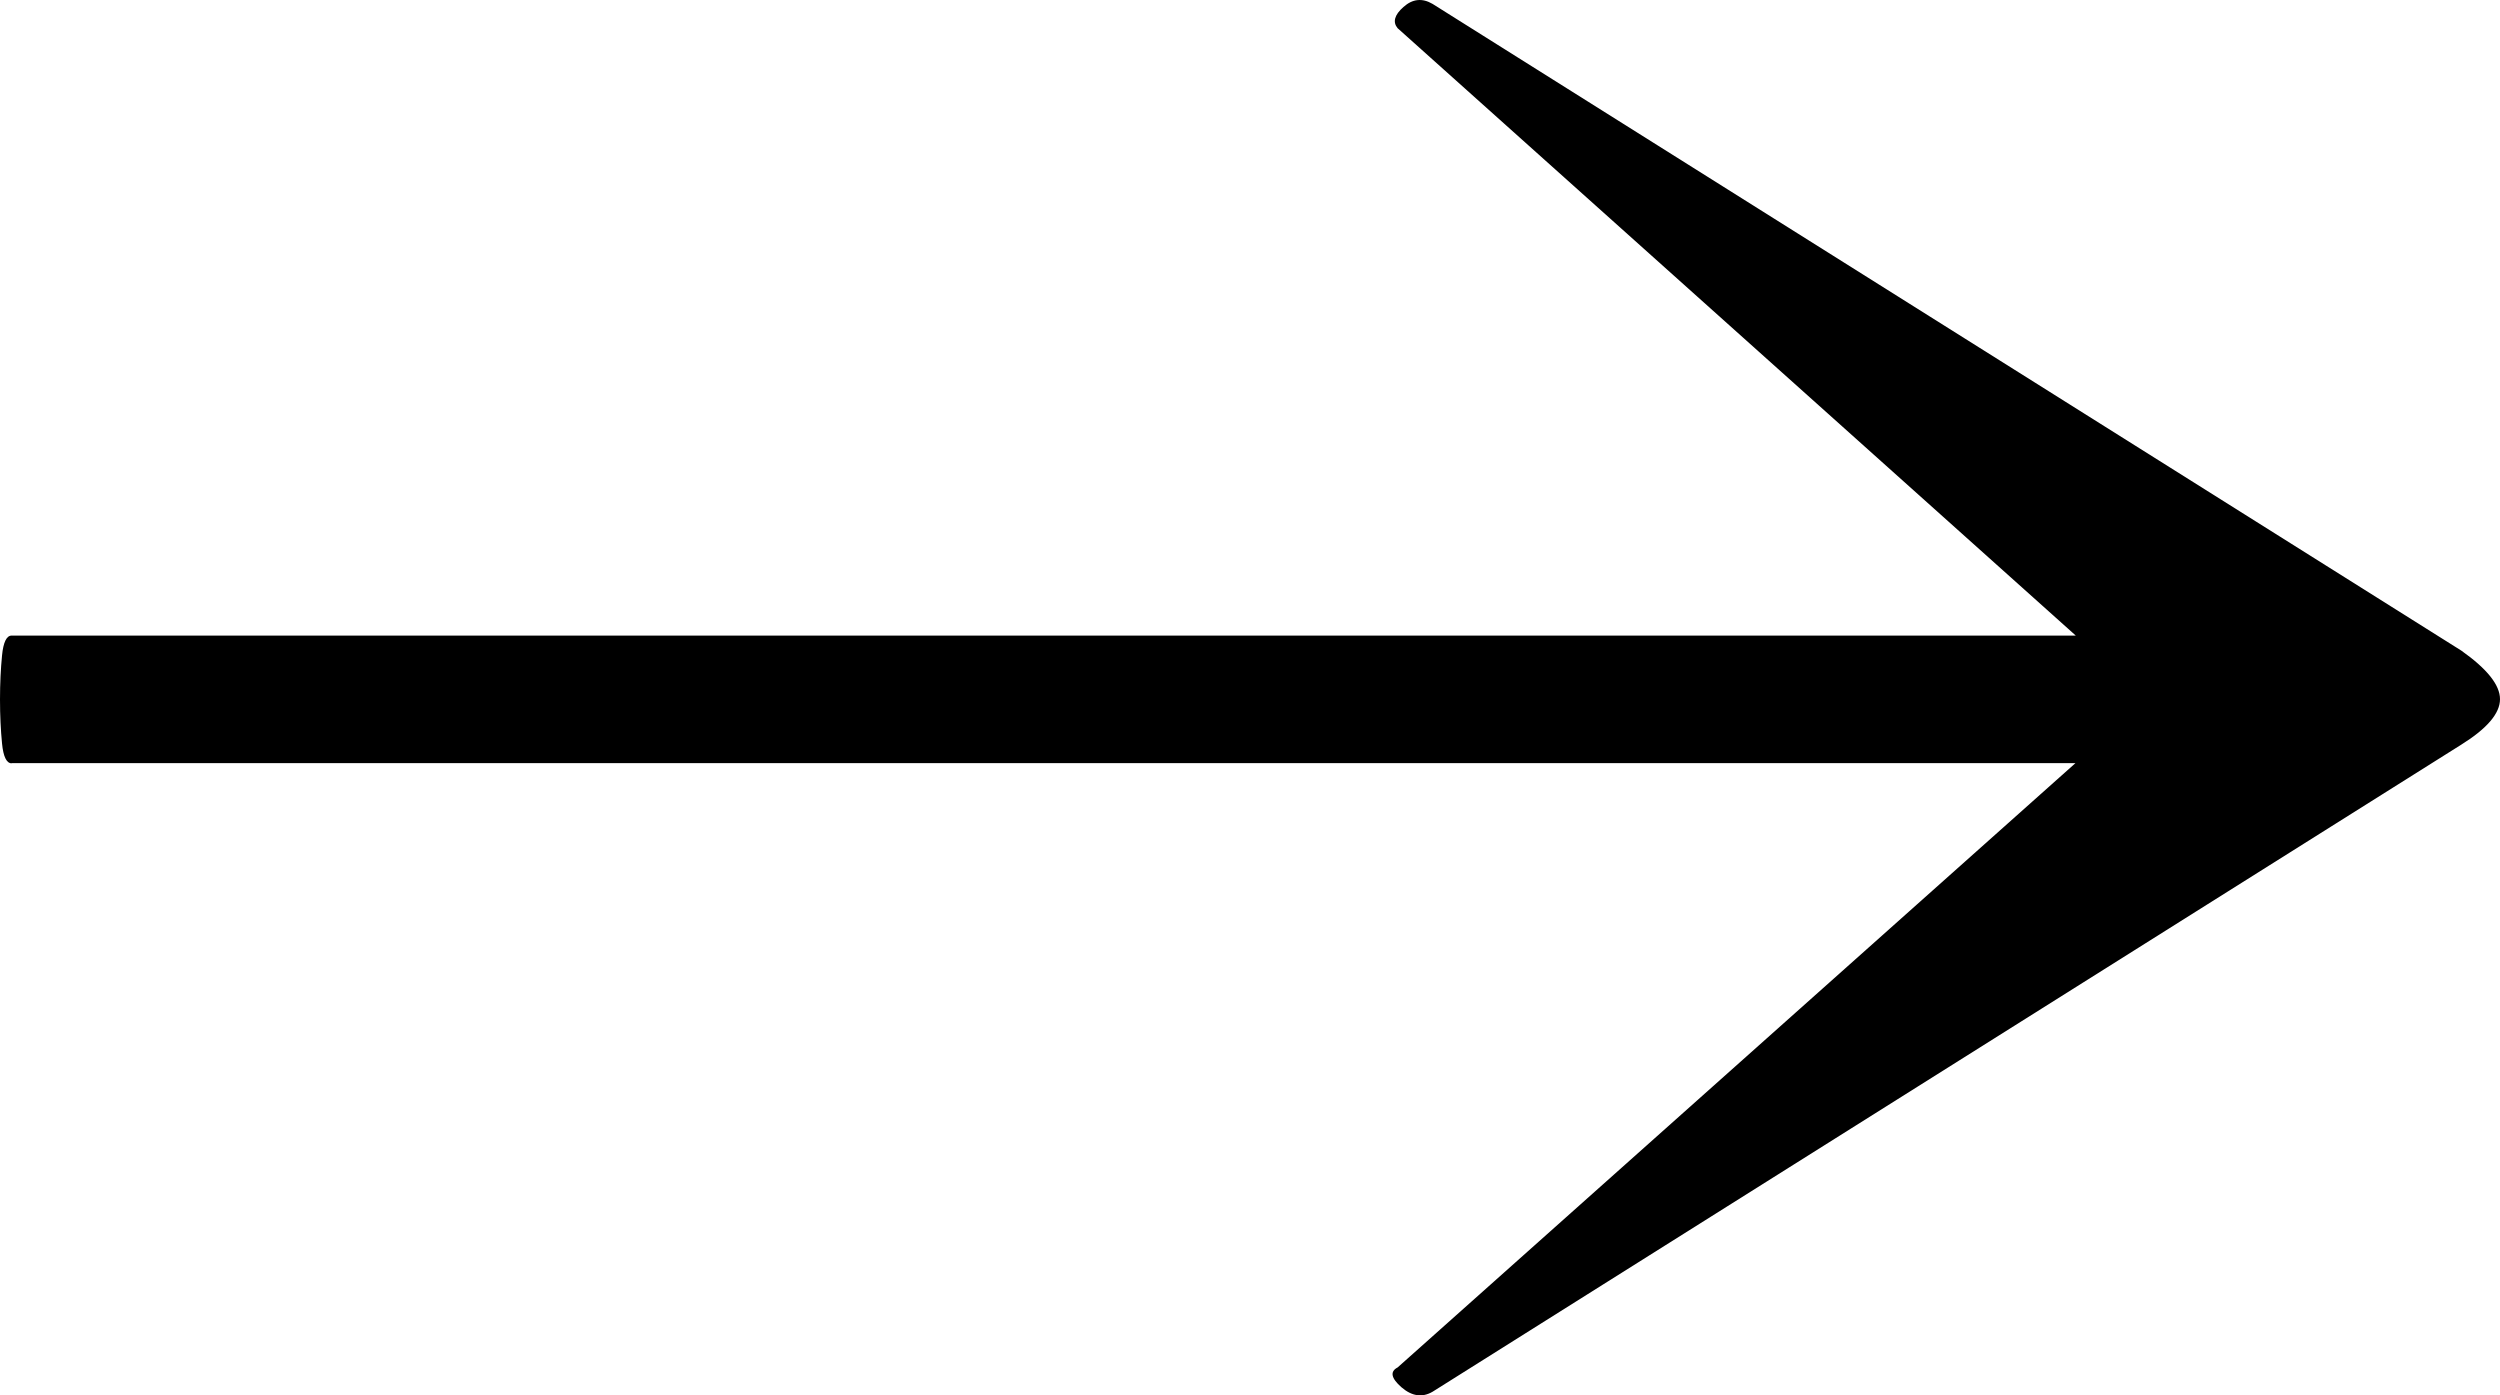 <?xml version="1.0" encoding="UTF-8"?> <svg xmlns="http://www.w3.org/2000/svg" width="43" height="24" viewBox="0 0 43 24" fill="none"><path d="M24.64 23.938C24.462 24.042 24.283 24.015 24.105 23.861C23.926 23.704 23.904 23.59 24.039 23.52L36.928 12.029L24.039 0.485C23.952 0.381 23.983 0.257 24.14 0.12C24.296 -0.02 24.462 -0.037 24.64 0.067L42.334 11.19C42.778 11.504 43 11.782 43 12.026C43 12.27 42.778 12.531 42.334 12.808L24.64 23.938ZM0.2 13.129C0.113 13.129 0.057 13.015 0.035 12.788C0.013 12.561 -5.10989e-07 12.31 -5.23119e-07 12.032C-5.35249e-07 11.755 0.013 11.501 0.035 11.274C0.057 11.046 0.113 10.932 0.2 10.932L40.6 10.932C40.691 10.932 40.757 11.106 40.8 11.454C40.844 11.802 40.844 12.169 40.8 12.551C40.757 12.935 40.691 13.126 40.6 13.126L0.2 13.126L0.2 13.129Z" fill="black"></path></svg> 